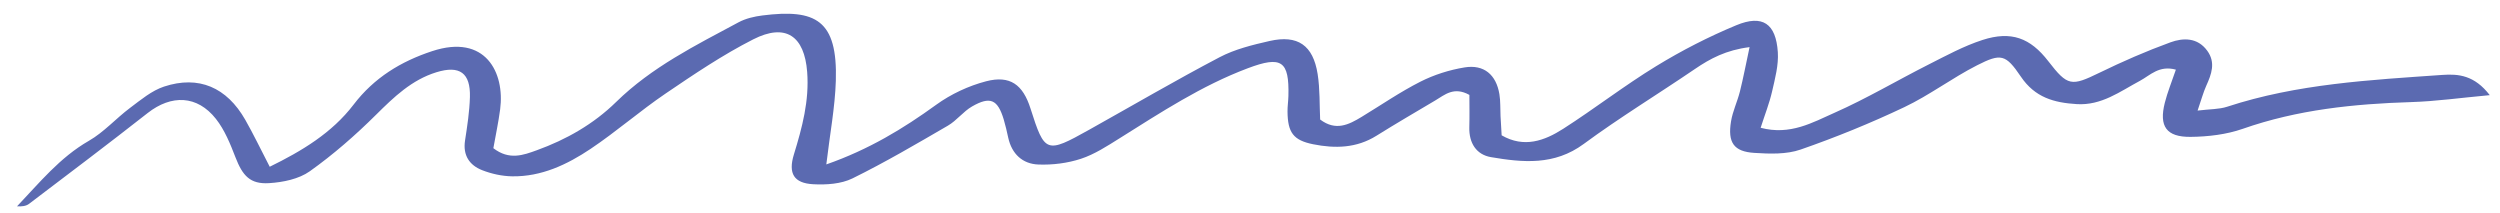<?xml version="1.0" encoding="UTF-8"?> <!-- Generator: Adobe Illustrator 16.0.0, SVG Export Plug-In . SVG Version: 6.00 Build 0) --> <svg xmlns="http://www.w3.org/2000/svg" xmlns:xlink="http://www.w3.org/1999/xlink" id="Layer_1" x="0px" y="0px" width="436.503px" height="37.117px" viewBox="0 0 436.503 37.117" xml:space="preserve"> <path fill="#5B6AB1" d="M144.275,28.708c7.43-2.602,13.415-6.237,19.187-10.417c2.563-1.856,5.642-3.297,8.702-4.096 c4.201-1.097,6.437,0.582,7.763,4.752c2.479,7.79,2.748,7.896,10.192,3.736c7.602-4.246,15.119-8.646,22.825-12.692 c2.678-1.405,5.761-2.159,8.744-2.837c4.892-1.109,7.579,0.744,8.373,5.766c0.42,2.652,0.315,5.389,0.44,7.949 c2.724,2.059,4.985,0.906,7.228-0.453c3.415-2.072,6.722-4.354,10.272-6.153c2.387-1.209,5.064-2.058,7.707-2.491 c3.396-0.558,5.533,1.276,6.092,4.683c0.205,1.246,0.132,2.538,0.195,3.809c0.055,1.076,0.125,2.15,0.195,3.363 c3.917,2.264,7.482,0.947,10.727-1.125c5.5-3.519,10.682-7.547,16.248-10.95c4.459-2.728,9.168-5.145,13.996-7.146 c4.592-1.902,6.918-0.298,7.25,4.701c0.148,2.262-0.486,4.613-1.004,6.87c-0.475,2.063-1.266,4.054-1.996,6.332 c5.158,1.368,9.08-0.929,12.906-2.624c5.621-2.489,10.939-5.652,16.438-8.431c3.068-1.552,6.135-3.22,9.385-4.274 c5.023-1.63,8.355-0.357,11.488,3.695c3.396,4.392,4.014,4.423,8.924,2.033c4.039-1.967,8.18-3.777,12.398-5.314 c2.223-0.812,4.727-0.875,6.43,1.452c1.521,2.076,0.748,4.103-0.174,6.149c-0.502,1.118-0.818,2.319-1.504,4.311 c2.156-0.265,3.748-0.209,5.17-0.675c12.219-4.005,24.92-4.663,37.588-5.553c2.82-0.198,5.586,0.063,8.256,3.534 c-5.188,0.476-9.424,1.078-13.674,1.21c-10.029,0.312-19.895,1.318-29.461,4.671c-2.854,0.998-6.045,1.371-9.088,1.403 c-4.258,0.046-5.547-1.851-4.518-5.938c0.471-1.868,1.215-3.668,1.936-5.799c-2.939-0.805-4.479,0.99-6.279,1.953 c-3.484,1.863-6.703,4.332-11.035,4.064c-3.973-0.244-7.289-1.158-9.746-4.792c-2.66-3.937-3.488-4.098-7.637-1.993 c-4.354,2.211-8.311,5.225-12.713,7.314c-5.887,2.795-11.959,5.267-18.115,7.407c-2.471,0.859-5.393,0.752-8.076,0.581 c-3.596-0.226-4.676-1.803-4.07-5.508c0.289-1.771,1.109-3.447,1.549-5.202c0.596-2.384,1.055-4.802,1.689-7.757 c-4.107,0.512-6.863,1.997-9.55,3.825c-6.45,4.393-13.136,8.461-19.412,13.084c-5.134,3.781-10.618,3.244-16.188,2.3 c-2.572-0.437-3.857-2.481-3.783-5.22c0.056-1.955,0.012-3.914,0.012-5.646c-2.712-1.504-4.287-0.025-5.953,0.965 c-3.434,2.039-6.887,4.048-10.273,6.164c-3.48,2.176-7.235,2.254-11.049,1.488c-3.484-0.7-4.443-2.057-4.48-5.711 c-0.01-0.906,0.134-1.813,0.156-2.721c0.158-6.155-1.205-7.057-7.11-4.833c-8.046,3.029-15.175,7.714-22.4,12.242 c-2.148,1.346-4.342,2.778-6.717,3.559c-2.341,0.77-4.949,1.093-7.418,1.002c-2.777-0.102-4.653-1.844-5.278-4.696 c-0.234-1.065-0.469-2.134-0.784-3.177c-1.054-3.486-2.349-4.093-5.528-2.268c-1.536,0.883-2.675,2.456-4.208,3.347 c-5.49,3.19-10.979,6.415-16.669,9.215c-1.991,0.979-4.588,1.144-6.872,1.019c-3.363-0.186-4.381-1.873-3.359-5.197 c1.446-4.713,2.705-9.383,2.317-14.417c-0.481-6.258-3.731-8.571-9.419-5.68c-5.317,2.703-10.316,6.078-15.267,9.438 c-4.499,3.053-8.62,6.664-13.136,9.688c-4.091,2.741-8.578,4.865-13.682,4.787c-1.759-0.027-3.6-0.428-5.241-1.072 c-2.219-0.869-3.389-2.59-2.991-5.18c0.386-2.51,0.779-5.041,0.852-7.572c0.121-4.225-1.787-5.602-5.847-4.349 c-4.311,1.331-7.416,4.321-10.554,7.435c-3.59,3.563-7.444,6.93-11.557,9.857c-1.913,1.362-4.68,1.922-7.107,2.072 c-3.313,0.207-4.624-1.292-5.876-4.525c-0.903-2.332-1.884-4.77-3.411-6.701c-3.268-4.135-7.774-4.263-11.918-1.012 c-6.844,5.369-13.789,10.607-20.721,15.863c-0.516,0.391-1.267,0.469-2.087,0.424c3.931-4.123,7.473-8.527,12.539-11.434 c2.637-1.512,4.745-3.918,7.211-5.763c1.867-1.397,3.771-3.003,5.923-3.712c6.055-1.994,10.948,0.134,14.181,5.803 c1.42,2.488,2.655,5.082,4.269,8.197c5.633-2.761,10.859-5.896,14.643-10.849c3.591-4.701,8.262-7.539,13.717-9.338 c9.312-3.07,12.711,3.746,11.875,10.142c-0.301,2.297-0.793,4.568-1.188,6.803c2.779,2.147,5.247,1.205,7.571,0.364 c5.172-1.868,9.925-4.571,13.859-8.427c6.212-6.085,13.867-9.886,21.382-13.917c1.246-0.668,2.741-1.016,4.162-1.195 c9.317-1.178,13.146,0.795,12.822,11.411C145.791,18.752,144.907,23.369,144.275,28.708z"></path> </svg> 